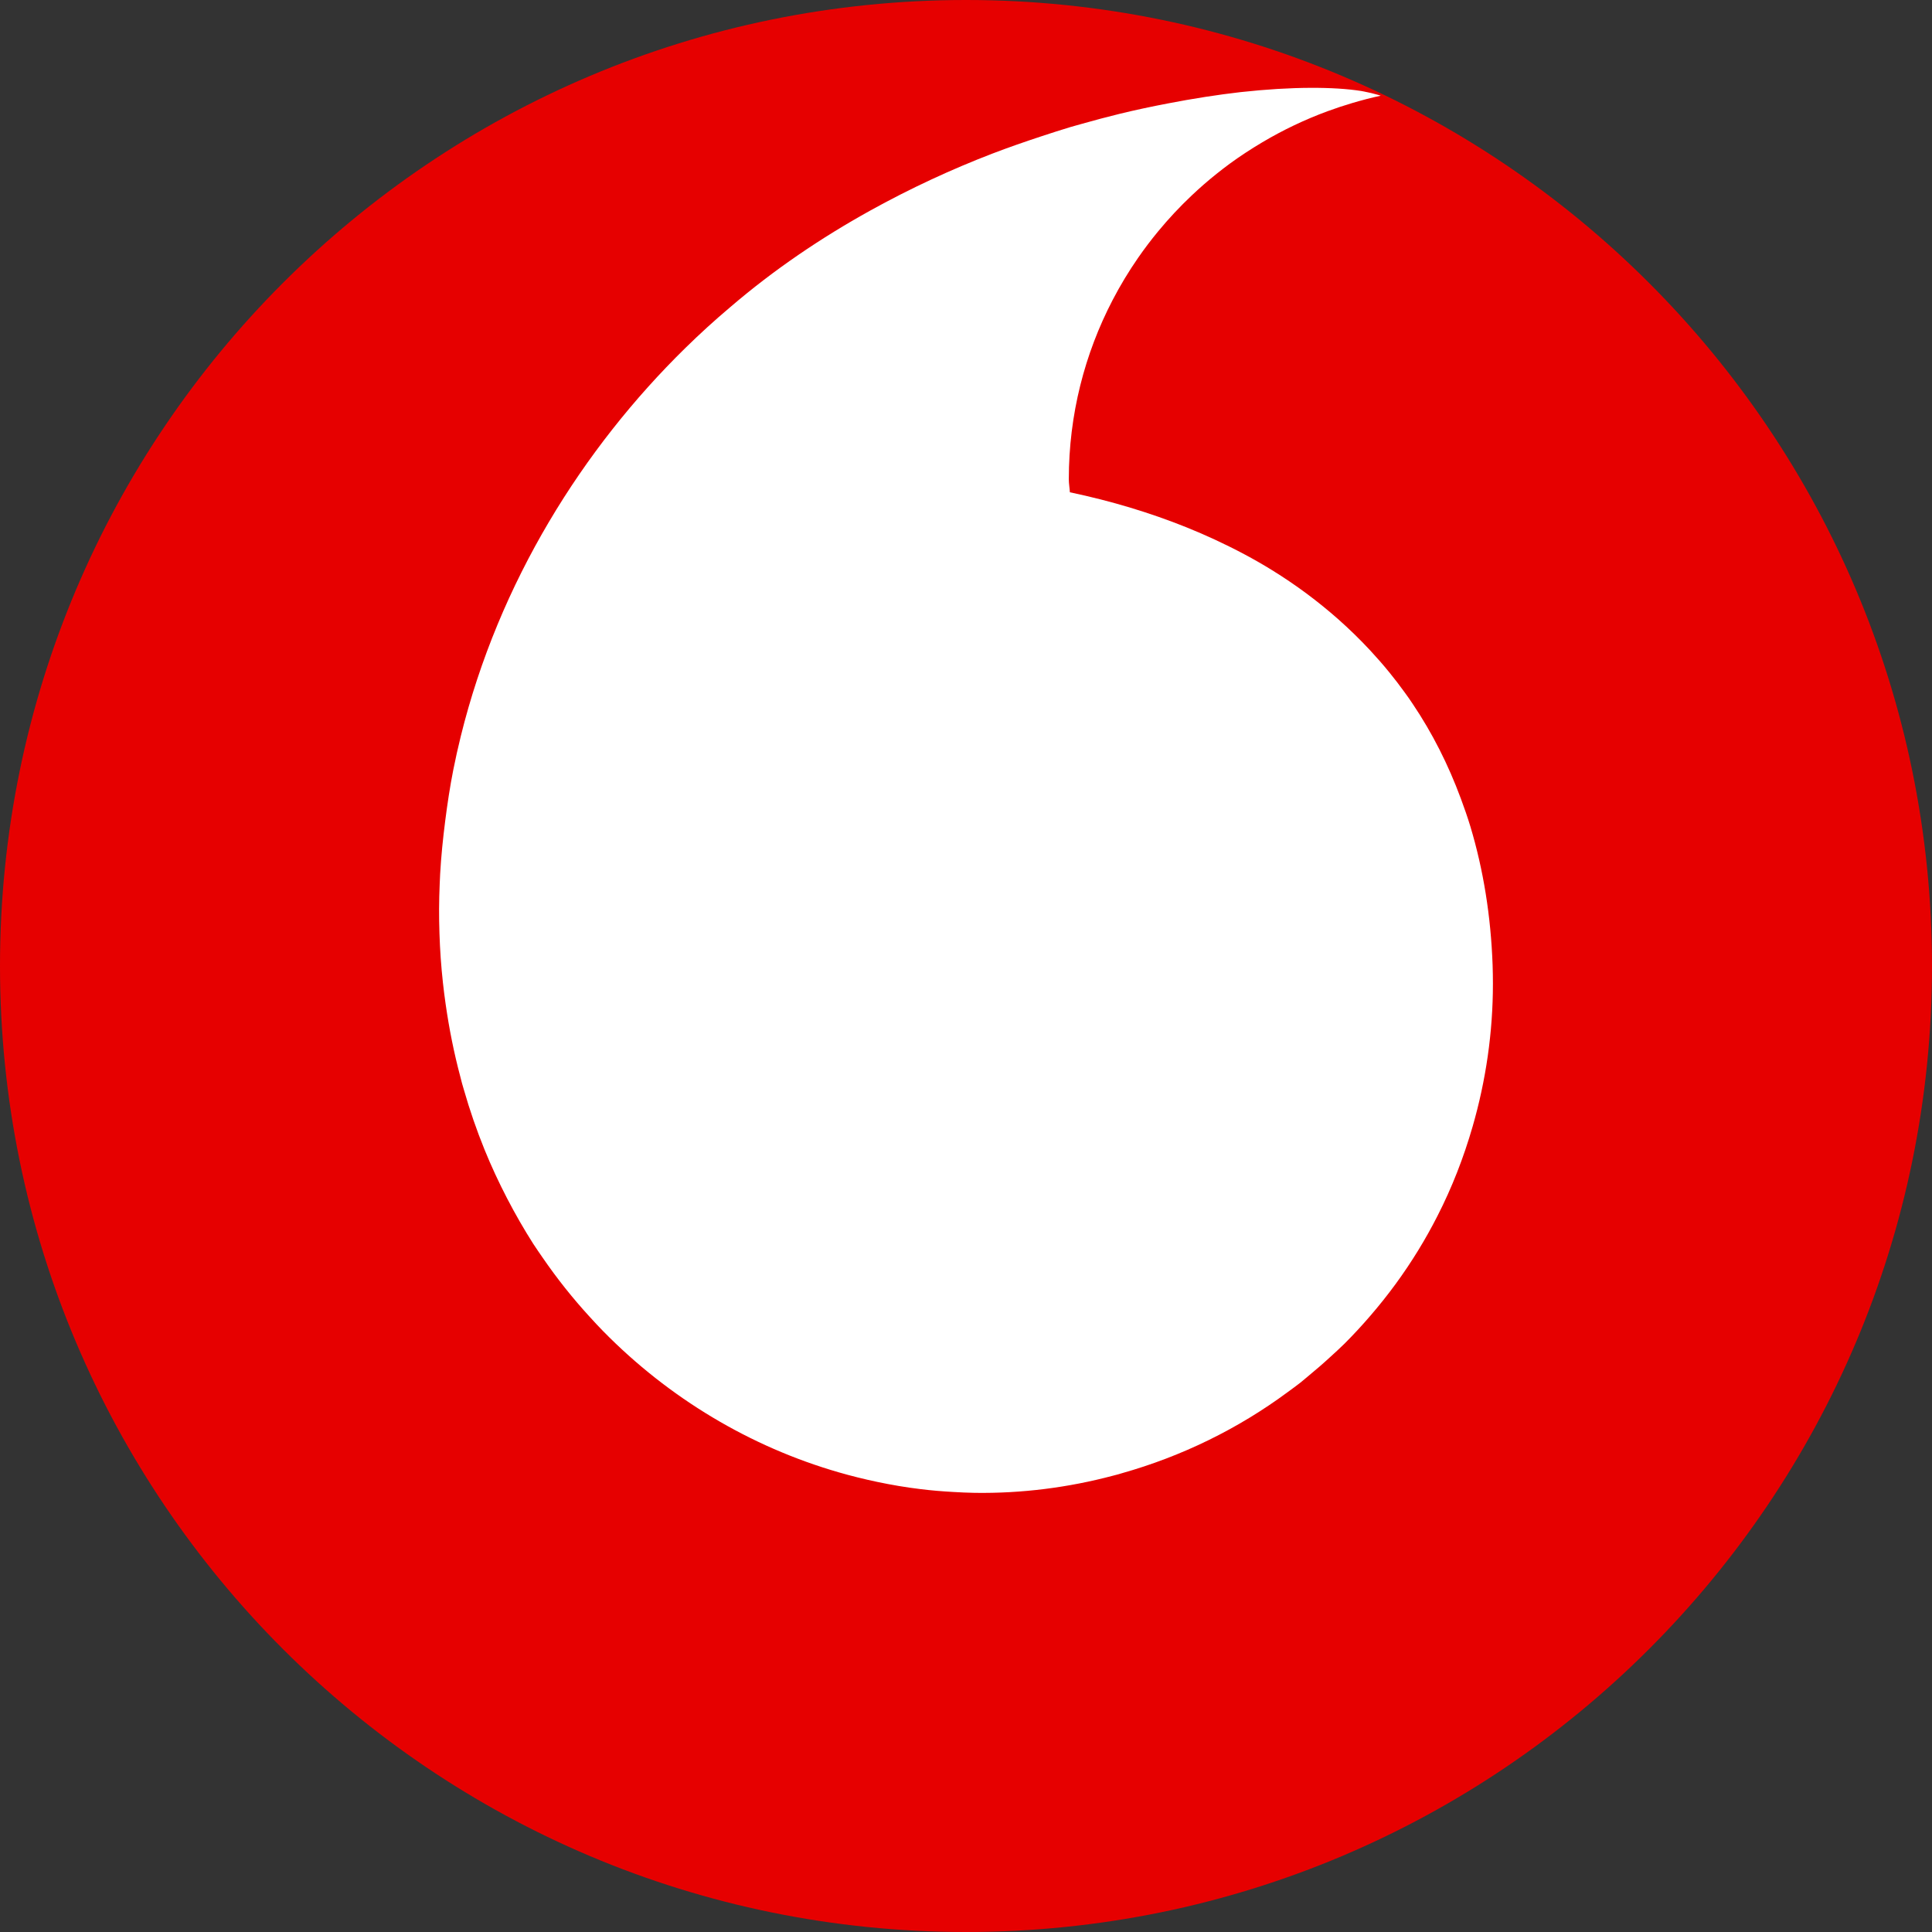 <?xml version="1.0" encoding="UTF-8"?>
<svg width="56px" height="56px" viewBox="0 0 56 56" version="1.1" xmlns="http://www.w3.org/2000/svg" xmlns:xlink="http://www.w3.org/1999/xlink">
    <rect x="0" y="0" width="56" height="56" fill="#333333" stroke="none"/>
    <!-- Generator: Sketch 46.2 (44496) - http://www.bohemiancoding.com/sketch -->
    <title>voda-logo</title>
    <desc>Created with Sketch.</desc>
    <defs></defs>
    <g id="Symbols" stroke="none" stroke-width="1" fill="none" fill-rule="evenodd">
        <g id="Vodafone-logo">
            <g id="voda-logo">
                <path d="M0,28 C0,43.464 12.536,56 28,56 C43.464,56 56,43.464 56,28 C56,12.536 43.464,0 28,0 C12.536,0 0,12.536 0,28 Z" id="Fill-2" fill="#E60000"></path>
                <path d="M41.105,36.246 C40.697,36.911 40.233,37.545 39.716,38.143 C39.479,38.419 39.231,38.687 38.971,38.947 C38.834,39.082 38.691,39.212 38.548,39.342 C38.351,39.524 38.147,39.699 37.94,39.87 C37.857,39.938 37.778,40.009 37.694,40.075 C37.576,40.168 37.455,40.255 37.334,40.344 C35.885,41.418 34.248,42.215 32.516,42.703 C32.482,42.712 32.45,42.724 32.416,42.733 C32.365,42.747 32.314,42.759 32.263,42.773 C30.962,43.119 29.611,43.291 28.253,43.271 C28.042,43.268 27.833,43.257 27.623,43.245 C27.308,43.227 26.994,43.202 26.683,43.163 C26.259,43.112 25.84,43.041 25.424,42.953 C25.049,42.874 24.676,42.782 24.307,42.675 C21.755,41.938 19.395,40.533 17.482,38.584 C17.348,38.448 17.22,38.308 17.092,38.168 C16.595,37.626 16.142,37.055 15.732,36.458 C15.64,36.324 15.546,36.191 15.458,36.055 C15.321,35.842 15.192,35.625 15.065,35.406 C14.936,35.183 14.814,34.957 14.695,34.729 C14.458,34.271 14.24,33.803 14.046,33.326 C13.815,32.757 13.614,32.175 13.445,31.583 C13.409,31.466 13.375,31.344 13.346,31.222 C13.16,30.526 13.018,29.816 12.916,29.097 C12.887,28.892 12.86,28.687 12.838,28.48 C12.812,28.244 12.791,28.006 12.774,27.769 C12.758,27.531 12.745,27.292 12.738,27.054 C12.73,26.815 12.726,26.576 12.727,26.337 C12.729,26.097 12.734,25.858 12.745,25.618 C12.748,25.521 12.752,25.427 12.758,25.331 C12.787,24.817 12.839,24.309 12.903,23.806 C12.967,23.303 13.042,22.804 13.139,22.314 C13.204,21.988 13.276,21.664 13.355,21.344 C14.459,16.864 16.904,12.989 19.863,10.089 C20.285,9.675 20.718,9.281 21.16,8.908 C22.441,7.808 23.814,6.886 25.216,6.108 C26.391,5.457 27.584,4.906 28.762,4.453 C29.234,4.272 29.7,4.111 30.163,3.958 C30.455,3.862 30.746,3.767 31.033,3.681 C31.143,3.649 31.251,3.62 31.36,3.589 C31.728,3.485 32.094,3.387 32.451,3.3 C32.926,3.184 33.385,3.088 33.836,3.001 C34.586,2.856 35.302,2.745 35.959,2.67 C36.333,2.629 36.69,2.599 37.027,2.578 C37.196,2.568 37.359,2.561 37.518,2.555 C37.676,2.55 37.829,2.546 37.977,2.546 C38.567,2.543 39.068,2.576 39.46,2.638 C39.516,2.647 39.562,2.659 39.614,2.669 C39.71,2.688 39.798,2.709 39.878,2.732 C39.927,2.745 39.979,2.758 40.021,2.774 C39.744,2.833 39.473,2.905 39.204,2.984 C38.96,3.056 38.719,3.136 38.482,3.223 C37.819,3.467 37.185,3.77 36.586,4.126 C36.261,4.319 35.944,4.526 35.639,4.749 C35.511,4.844 35.385,4.941 35.261,5.04 C35.012,5.239 34.773,5.447 34.542,5.666 C34.196,5.993 33.87,6.341 33.567,6.709 C33.365,6.954 33.173,7.207 32.992,7.468 C32.72,7.86 32.472,8.27 32.251,8.695 C31.439,10.253 30.98,12.021 30.98,13.893 C30.98,14.015 31.005,14.157 31.011,14.269 C32.228,14.525 33.354,14.868 34.391,15.285 C34.673,15.398 34.948,15.518 35.216,15.642 C35.799,15.913 36.354,16.206 36.872,16.527 C37.566,16.955 38.201,17.43 38.783,17.943 C39.109,18.231 39.418,18.533 39.71,18.846 C39.903,19.055 40.091,19.268 40.269,19.487 C40.425,19.68 40.577,19.876 40.721,20.077 C40.798,20.182 40.873,20.289 40.945,20.398 C41.518,21.248 41.981,22.168 42.343,23.146 C42.441,23.412 42.536,23.68 42.619,23.954 C42.997,25.212 43.213,26.553 43.264,27.972 C43.27,28.153 43.273,28.333 43.273,28.512 C43.273,29.924 43.07,31.319 42.684,32.655 C42.425,33.553 42.086,34.424 41.661,35.254 C41.489,35.591 41.304,35.922 41.105,36.246 Z" id="Path" fill="#FFFFFF"></path>
            </g>
        </g>
    </g>
</svg>
